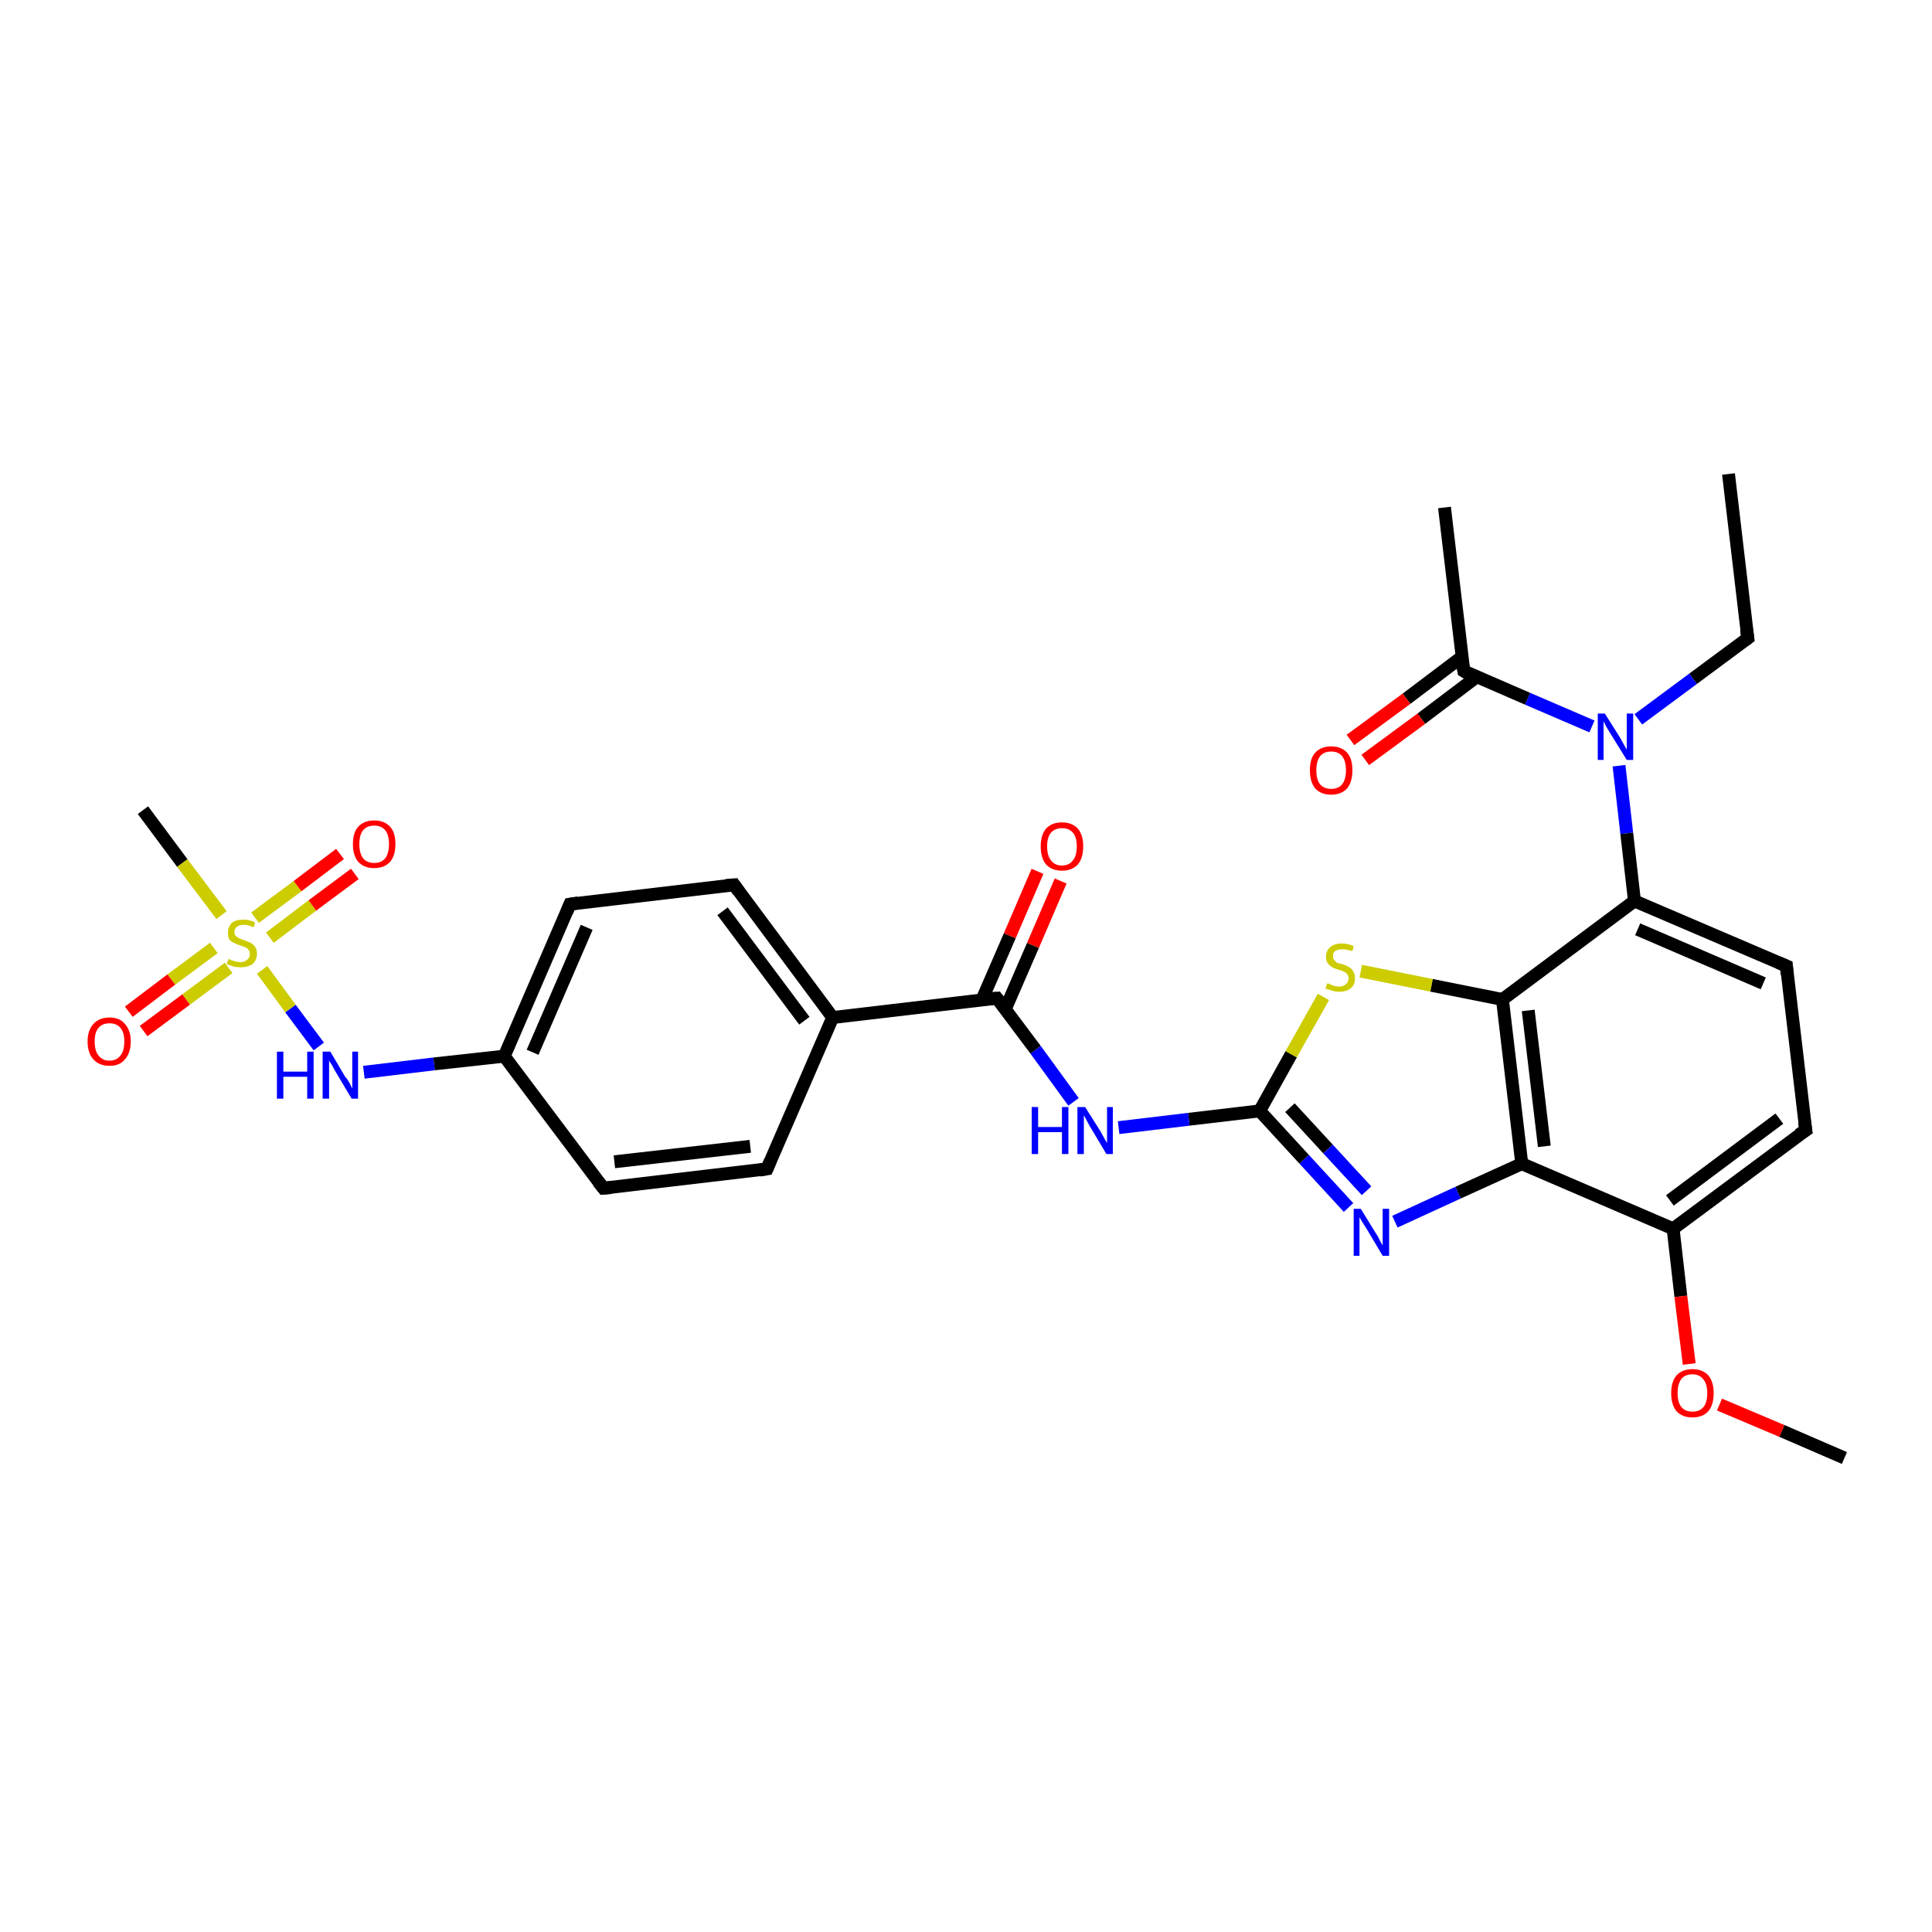 <?xml version='1.0' encoding='iso-8859-1'?>
<svg version='1.1' baseProfile='full'
              xmlns='http://www.w3.org/2000/svg'
                      xmlns:rdkit='http://www.rdkit.org/xml'
                      xmlns:xlink='http://www.w3.org/1999/xlink'
                  xml:space='preserve'
width='300px' height='300px' viewBox='0 0 300 300'>
<!-- END OF HEADER -->
<rect style='opacity:1.0;fill:#FFFFFF;stroke:none' width='300.0' height='300.0' x='0.0' y='0.0'> </rect>
<path class='bond-0 atom-0 atom-1' d='M 268.4,73.6 L 271.4,99.1' style='fill:none;fill-rule:evenodd;stroke:#000000;stroke-width:2.0px;stroke-linecap:butt;stroke-linejoin:miter;stroke-opacity:1' />
<path class='bond-1 atom-1 atom-2' d='M 271.4,99.1 L 262.9,105.4' style='fill:none;fill-rule:evenodd;stroke:#000000;stroke-width:2.0px;stroke-linecap:butt;stroke-linejoin:miter;stroke-opacity:1' />
<path class='bond-1 atom-1 atom-2' d='M 262.9,105.4 L 254.4,111.7' style='fill:none;fill-rule:evenodd;stroke:#0000FF;stroke-width:2.0px;stroke-linecap:butt;stroke-linejoin:miter;stroke-opacity:1' />
<path class='bond-2 atom-2 atom-3' d='M 247.2,112.8 L 237.2,108.5' style='fill:none;fill-rule:evenodd;stroke:#0000FF;stroke-width:2.0px;stroke-linecap:butt;stroke-linejoin:miter;stroke-opacity:1' />
<path class='bond-2 atom-2 atom-3' d='M 237.2,108.5 L 227.3,104.2' style='fill:none;fill-rule:evenodd;stroke:#000000;stroke-width:2.0px;stroke-linecap:butt;stroke-linejoin:miter;stroke-opacity:1' />
<path class='bond-3 atom-3 atom-4' d='M 227.3,104.2 L 224.3,78.8' style='fill:none;fill-rule:evenodd;stroke:#000000;stroke-width:2.0px;stroke-linecap:butt;stroke-linejoin:miter;stroke-opacity:1' />
<path class='bond-4 atom-3 atom-5' d='M 227.0,102.0 L 218.4,108.5' style='fill:none;fill-rule:evenodd;stroke:#000000;stroke-width:2.0px;stroke-linecap:butt;stroke-linejoin:miter;stroke-opacity:1' />
<path class='bond-4 atom-3 atom-5' d='M 218.4,108.5 L 209.7,114.9' style='fill:none;fill-rule:evenodd;stroke:#FF0000;stroke-width:2.0px;stroke-linecap:butt;stroke-linejoin:miter;stroke-opacity:1' />
<path class='bond-4 atom-3 atom-5' d='M 229.3,105.1 L 220.7,111.6' style='fill:none;fill-rule:evenodd;stroke:#000000;stroke-width:2.0px;stroke-linecap:butt;stroke-linejoin:miter;stroke-opacity:1' />
<path class='bond-4 atom-3 atom-5' d='M 220.7,111.6 L 212.0,118.0' style='fill:none;fill-rule:evenodd;stroke:#FF0000;stroke-width:2.0px;stroke-linecap:butt;stroke-linejoin:miter;stroke-opacity:1' />
<path class='bond-5 atom-2 atom-6' d='M 251.4,118.9 L 252.6,129.4' style='fill:none;fill-rule:evenodd;stroke:#0000FF;stroke-width:2.0px;stroke-linecap:butt;stroke-linejoin:miter;stroke-opacity:1' />
<path class='bond-5 atom-2 atom-6' d='M 252.6,129.4 L 253.8,139.9' style='fill:none;fill-rule:evenodd;stroke:#000000;stroke-width:2.0px;stroke-linecap:butt;stroke-linejoin:miter;stroke-opacity:1' />
<path class='bond-6 atom-6 atom-7' d='M 253.8,139.9 L 277.4,150.0' style='fill:none;fill-rule:evenodd;stroke:#000000;stroke-width:2.0px;stroke-linecap:butt;stroke-linejoin:miter;stroke-opacity:1' />
<path class='bond-6 atom-6 atom-7' d='M 254.3,144.3 L 273.8,152.7' style='fill:none;fill-rule:evenodd;stroke:#000000;stroke-width:2.0px;stroke-linecap:butt;stroke-linejoin:miter;stroke-opacity:1' />
<path class='bond-7 atom-7 atom-8' d='M 277.4,150.0 L 280.4,175.5' style='fill:none;fill-rule:evenodd;stroke:#000000;stroke-width:2.0px;stroke-linecap:butt;stroke-linejoin:miter;stroke-opacity:1' />
<path class='bond-8 atom-8 atom-9' d='M 280.4,175.5 L 259.8,190.8' style='fill:none;fill-rule:evenodd;stroke:#000000;stroke-width:2.0px;stroke-linecap:butt;stroke-linejoin:miter;stroke-opacity:1' />
<path class='bond-8 atom-8 atom-9' d='M 276.3,173.7 L 259.3,186.4' style='fill:none;fill-rule:evenodd;stroke:#000000;stroke-width:2.0px;stroke-linecap:butt;stroke-linejoin:miter;stroke-opacity:1' />
<path class='bond-9 atom-9 atom-10' d='M 259.8,190.8 L 261.0,201.3' style='fill:none;fill-rule:evenodd;stroke:#000000;stroke-width:2.0px;stroke-linecap:butt;stroke-linejoin:miter;stroke-opacity:1' />
<path class='bond-9 atom-9 atom-10' d='M 261.0,201.3 L 262.3,211.8' style='fill:none;fill-rule:evenodd;stroke:#FF0000;stroke-width:2.0px;stroke-linecap:butt;stroke-linejoin:miter;stroke-opacity:1' />
<path class='bond-10 atom-10 atom-11' d='M 267.0,218.1 L 276.7,222.2' style='fill:none;fill-rule:evenodd;stroke:#FF0000;stroke-width:2.0px;stroke-linecap:butt;stroke-linejoin:miter;stroke-opacity:1' />
<path class='bond-10 atom-10 atom-11' d='M 276.7,222.2 L 286.4,226.4' style='fill:none;fill-rule:evenodd;stroke:#000000;stroke-width:2.0px;stroke-linecap:butt;stroke-linejoin:miter;stroke-opacity:1' />
<path class='bond-11 atom-9 atom-12' d='M 259.8,190.8 L 236.3,180.7' style='fill:none;fill-rule:evenodd;stroke:#000000;stroke-width:2.0px;stroke-linecap:butt;stroke-linejoin:miter;stroke-opacity:1' />
<path class='bond-12 atom-12 atom-13' d='M 236.3,180.7 L 226.4,185.2' style='fill:none;fill-rule:evenodd;stroke:#000000;stroke-width:2.0px;stroke-linecap:butt;stroke-linejoin:miter;stroke-opacity:1' />
<path class='bond-12 atom-12 atom-13' d='M 226.4,185.2 L 216.6,189.7' style='fill:none;fill-rule:evenodd;stroke:#0000FF;stroke-width:2.0px;stroke-linecap:butt;stroke-linejoin:miter;stroke-opacity:1' />
<path class='bond-13 atom-13 atom-14' d='M 209.4,187.5 L 202.5,180.0' style='fill:none;fill-rule:evenodd;stroke:#0000FF;stroke-width:2.0px;stroke-linecap:butt;stroke-linejoin:miter;stroke-opacity:1' />
<path class='bond-13 atom-13 atom-14' d='M 202.5,180.0 L 195.6,172.5' style='fill:none;fill-rule:evenodd;stroke:#000000;stroke-width:2.0px;stroke-linecap:butt;stroke-linejoin:miter;stroke-opacity:1' />
<path class='bond-13 atom-13 atom-14' d='M 212.2,184.9 L 206.2,178.4' style='fill:none;fill-rule:evenodd;stroke:#0000FF;stroke-width:2.0px;stroke-linecap:butt;stroke-linejoin:miter;stroke-opacity:1' />
<path class='bond-13 atom-13 atom-14' d='M 206.2,178.4 L 200.3,172.0' style='fill:none;fill-rule:evenodd;stroke:#000000;stroke-width:2.0px;stroke-linecap:butt;stroke-linejoin:miter;stroke-opacity:1' />
<path class='bond-14 atom-14 atom-15' d='M 195.6,172.5 L 184.6,173.8' style='fill:none;fill-rule:evenodd;stroke:#000000;stroke-width:2.0px;stroke-linecap:butt;stroke-linejoin:miter;stroke-opacity:1' />
<path class='bond-14 atom-14 atom-15' d='M 184.6,173.8 L 173.7,175.1' style='fill:none;fill-rule:evenodd;stroke:#0000FF;stroke-width:2.0px;stroke-linecap:butt;stroke-linejoin:miter;stroke-opacity:1' />
<path class='bond-15 atom-15 atom-16' d='M 166.7,171.1 L 160.8,163.0' style='fill:none;fill-rule:evenodd;stroke:#0000FF;stroke-width:2.0px;stroke-linecap:butt;stroke-linejoin:miter;stroke-opacity:1' />
<path class='bond-15 atom-15 atom-16' d='M 160.8,163.0 L 154.8,155.0' style='fill:none;fill-rule:evenodd;stroke:#000000;stroke-width:2.0px;stroke-linecap:butt;stroke-linejoin:miter;stroke-opacity:1' />
<path class='bond-16 atom-16 atom-17' d='M 156.1,156.7 L 160.4,146.8' style='fill:none;fill-rule:evenodd;stroke:#000000;stroke-width:2.0px;stroke-linecap:butt;stroke-linejoin:miter;stroke-opacity:1' />
<path class='bond-16 atom-16 atom-17' d='M 160.4,146.8 L 164.7,136.8' style='fill:none;fill-rule:evenodd;stroke:#FF0000;stroke-width:2.0px;stroke-linecap:butt;stroke-linejoin:miter;stroke-opacity:1' />
<path class='bond-16 atom-16 atom-17' d='M 152.5,155.2 L 156.8,145.3' style='fill:none;fill-rule:evenodd;stroke:#000000;stroke-width:2.0px;stroke-linecap:butt;stroke-linejoin:miter;stroke-opacity:1' />
<path class='bond-16 atom-16 atom-17' d='M 156.8,145.3 L 161.1,135.3' style='fill:none;fill-rule:evenodd;stroke:#FF0000;stroke-width:2.0px;stroke-linecap:butt;stroke-linejoin:miter;stroke-opacity:1' />
<path class='bond-17 atom-16 atom-18' d='M 154.8,155.0 L 129.3,158.0' style='fill:none;fill-rule:evenodd;stroke:#000000;stroke-width:2.0px;stroke-linecap:butt;stroke-linejoin:miter;stroke-opacity:1' />
<path class='bond-18 atom-18 atom-19' d='M 129.3,158.0 L 114.0,137.4' style='fill:none;fill-rule:evenodd;stroke:#000000;stroke-width:2.0px;stroke-linecap:butt;stroke-linejoin:miter;stroke-opacity:1' />
<path class='bond-18 atom-18 atom-19' d='M 124.9,158.5 L 112.2,141.5' style='fill:none;fill-rule:evenodd;stroke:#000000;stroke-width:2.0px;stroke-linecap:butt;stroke-linejoin:miter;stroke-opacity:1' />
<path class='bond-19 atom-19 atom-20' d='M 114.0,137.4 L 88.5,140.4' style='fill:none;fill-rule:evenodd;stroke:#000000;stroke-width:2.0px;stroke-linecap:butt;stroke-linejoin:miter;stroke-opacity:1' />
<path class='bond-20 atom-20 atom-21' d='M 88.5,140.4 L 78.3,164.0' style='fill:none;fill-rule:evenodd;stroke:#000000;stroke-width:2.0px;stroke-linecap:butt;stroke-linejoin:miter;stroke-opacity:1' />
<path class='bond-20 atom-20 atom-21' d='M 91.1,144.0 L 82.7,163.4' style='fill:none;fill-rule:evenodd;stroke:#000000;stroke-width:2.0px;stroke-linecap:butt;stroke-linejoin:miter;stroke-opacity:1' />
<path class='bond-21 atom-21 atom-22' d='M 78.3,164.0 L 67.4,165.2' style='fill:none;fill-rule:evenodd;stroke:#000000;stroke-width:2.0px;stroke-linecap:butt;stroke-linejoin:miter;stroke-opacity:1' />
<path class='bond-21 atom-21 atom-22' d='M 67.4,165.2 L 56.5,166.5' style='fill:none;fill-rule:evenodd;stroke:#0000FF;stroke-width:2.0px;stroke-linecap:butt;stroke-linejoin:miter;stroke-opacity:1' />
<path class='bond-22 atom-22 atom-23' d='M 49.5,162.5 L 45.1,156.6' style='fill:none;fill-rule:evenodd;stroke:#0000FF;stroke-width:2.0px;stroke-linecap:butt;stroke-linejoin:miter;stroke-opacity:1' />
<path class='bond-22 atom-22 atom-23' d='M 45.1,156.6 L 40.7,150.6' style='fill:none;fill-rule:evenodd;stroke:#CCCC00;stroke-width:2.0px;stroke-linecap:butt;stroke-linejoin:miter;stroke-opacity:1' />
<path class='bond-23 atom-23 atom-24' d='M 34.4,142.1 L 28.3,134.0' style='fill:none;fill-rule:evenodd;stroke:#CCCC00;stroke-width:2.0px;stroke-linecap:butt;stroke-linejoin:miter;stroke-opacity:1' />
<path class='bond-23 atom-23 atom-24' d='M 28.3,134.0 L 22.2,125.8' style='fill:none;fill-rule:evenodd;stroke:#000000;stroke-width:2.0px;stroke-linecap:butt;stroke-linejoin:miter;stroke-opacity:1' />
<path class='bond-24 atom-23 atom-25' d='M 41.9,145.6 L 48.5,140.6' style='fill:none;fill-rule:evenodd;stroke:#CCCC00;stroke-width:2.0px;stroke-linecap:butt;stroke-linejoin:miter;stroke-opacity:1' />
<path class='bond-24 atom-23 atom-25' d='M 48.5,140.6 L 55.1,135.7' style='fill:none;fill-rule:evenodd;stroke:#FF0000;stroke-width:2.0px;stroke-linecap:butt;stroke-linejoin:miter;stroke-opacity:1' />
<path class='bond-24 atom-23 atom-25' d='M 39.6,142.5 L 46.2,137.6' style='fill:none;fill-rule:evenodd;stroke:#CCCC00;stroke-width:2.0px;stroke-linecap:butt;stroke-linejoin:miter;stroke-opacity:1' />
<path class='bond-24 atom-23 atom-25' d='M 46.2,137.6 L 52.8,132.6' style='fill:none;fill-rule:evenodd;stroke:#FF0000;stroke-width:2.0px;stroke-linecap:butt;stroke-linejoin:miter;stroke-opacity:1' />
<path class='bond-25 atom-23 atom-26' d='M 33.2,147.2 L 26.6,152.1' style='fill:none;fill-rule:evenodd;stroke:#CCCC00;stroke-width:2.0px;stroke-linecap:butt;stroke-linejoin:miter;stroke-opacity:1' />
<path class='bond-25 atom-23 atom-26' d='M 26.6,152.1 L 20.0,157.1' style='fill:none;fill-rule:evenodd;stroke:#FF0000;stroke-width:2.0px;stroke-linecap:butt;stroke-linejoin:miter;stroke-opacity:1' />
<path class='bond-25 atom-23 atom-26' d='M 35.5,150.3 L 28.9,155.2' style='fill:none;fill-rule:evenodd;stroke:#CCCC00;stroke-width:2.0px;stroke-linecap:butt;stroke-linejoin:miter;stroke-opacity:1' />
<path class='bond-25 atom-23 atom-26' d='M 28.9,155.2 L 22.3,160.1' style='fill:none;fill-rule:evenodd;stroke:#FF0000;stroke-width:2.0px;stroke-linecap:butt;stroke-linejoin:miter;stroke-opacity:1' />
<path class='bond-26 atom-21 atom-27' d='M 78.3,164.0 L 93.7,184.5' style='fill:none;fill-rule:evenodd;stroke:#000000;stroke-width:2.0px;stroke-linecap:butt;stroke-linejoin:miter;stroke-opacity:1' />
<path class='bond-27 atom-27 atom-28' d='M 93.7,184.5 L 119.1,181.5' style='fill:none;fill-rule:evenodd;stroke:#000000;stroke-width:2.0px;stroke-linecap:butt;stroke-linejoin:miter;stroke-opacity:1' />
<path class='bond-27 atom-27 atom-28' d='M 95.4,180.4 L 116.5,178.0' style='fill:none;fill-rule:evenodd;stroke:#000000;stroke-width:2.0px;stroke-linecap:butt;stroke-linejoin:miter;stroke-opacity:1' />
<path class='bond-28 atom-14 atom-29' d='M 195.6,172.5 L 200.5,163.7' style='fill:none;fill-rule:evenodd;stroke:#000000;stroke-width:2.0px;stroke-linecap:butt;stroke-linejoin:miter;stroke-opacity:1' />
<path class='bond-28 atom-14 atom-29' d='M 200.5,163.7 L 205.5,154.8' style='fill:none;fill-rule:evenodd;stroke:#CCCC00;stroke-width:2.0px;stroke-linecap:butt;stroke-linejoin:miter;stroke-opacity:1' />
<path class='bond-29 atom-29 atom-30' d='M 211.3,150.8 L 222.3,153.0' style='fill:none;fill-rule:evenodd;stroke:#CCCC00;stroke-width:2.0px;stroke-linecap:butt;stroke-linejoin:miter;stroke-opacity:1' />
<path class='bond-29 atom-29 atom-30' d='M 222.3,153.0 L 233.3,155.2' style='fill:none;fill-rule:evenodd;stroke:#000000;stroke-width:2.0px;stroke-linecap:butt;stroke-linejoin:miter;stroke-opacity:1' />
<path class='bond-30 atom-30 atom-6' d='M 233.3,155.2 L 253.8,139.9' style='fill:none;fill-rule:evenodd;stroke:#000000;stroke-width:2.0px;stroke-linecap:butt;stroke-linejoin:miter;stroke-opacity:1' />
<path class='bond-31 atom-30 atom-12' d='M 233.3,155.2 L 236.3,180.7' style='fill:none;fill-rule:evenodd;stroke:#000000;stroke-width:2.0px;stroke-linecap:butt;stroke-linejoin:miter;stroke-opacity:1' />
<path class='bond-31 atom-30 atom-12' d='M 237.3,156.9 L 239.8,178.0' style='fill:none;fill-rule:evenodd;stroke:#000000;stroke-width:2.0px;stroke-linecap:butt;stroke-linejoin:miter;stroke-opacity:1' />
<path class='bond-32 atom-28 atom-18' d='M 119.1,181.5 L 129.3,158.0' style='fill:none;fill-rule:evenodd;stroke:#000000;stroke-width:2.0px;stroke-linecap:butt;stroke-linejoin:miter;stroke-opacity:1' />
<path d='M 271.2,97.8 L 271.4,99.1 L 271.0,99.4' style='fill:none;stroke:#000000;stroke-width:2.0px;stroke-linecap:butt;stroke-linejoin:miter;stroke-opacity:1;' />
<path d='M 227.8,104.5 L 227.3,104.2 L 227.1,103.0' style='fill:none;stroke:#000000;stroke-width:2.0px;stroke-linecap:butt;stroke-linejoin:miter;stroke-opacity:1;' />
<path d='M 276.2,149.5 L 277.4,150.0 L 277.5,151.3' style='fill:none;stroke:#000000;stroke-width:2.0px;stroke-linecap:butt;stroke-linejoin:miter;stroke-opacity:1;' />
<path d='M 280.2,174.2 L 280.4,175.5 L 279.3,176.2' style='fill:none;stroke:#000000;stroke-width:2.0px;stroke-linecap:butt;stroke-linejoin:miter;stroke-opacity:1;' />
<path d='M 155.1,155.4 L 154.8,155.0 L 153.5,155.1' style='fill:none;stroke:#000000;stroke-width:2.0px;stroke-linecap:butt;stroke-linejoin:miter;stroke-opacity:1;' />
<path d='M 114.7,138.4 L 114.0,137.4 L 112.7,137.5' style='fill:none;stroke:#000000;stroke-width:2.0px;stroke-linecap:butt;stroke-linejoin:miter;stroke-opacity:1;' />
<path d='M 89.8,140.2 L 88.5,140.4 L 88.0,141.6' style='fill:none;stroke:#000000;stroke-width:2.0px;stroke-linecap:butt;stroke-linejoin:miter;stroke-opacity:1;' />
<path d='M 92.9,183.5 L 93.7,184.5 L 94.9,184.4' style='fill:none;stroke:#000000;stroke-width:2.0px;stroke-linecap:butt;stroke-linejoin:miter;stroke-opacity:1;' />
<path d='M 117.9,181.7 L 119.1,181.5 L 119.6,180.3' style='fill:none;stroke:#000000;stroke-width:2.0px;stroke-linecap:butt;stroke-linejoin:miter;stroke-opacity:1;' />
<path class='atom-2' d='M 249.2 110.8
L 251.6 114.6
Q 251.8 115.0, 252.2 115.7
Q 252.6 116.4, 252.6 116.4
L 252.6 110.8
L 253.6 110.8
L 253.6 118.0
L 252.6 118.0
L 250.0 113.8
Q 249.7 113.3, 249.4 112.8
Q 249.1 112.2, 249.0 112.0
L 249.0 118.0
L 248.1 118.0
L 248.1 110.8
L 249.2 110.8
' fill='#0000FF'/>
<path class='atom-5' d='M 203.4 119.6
Q 203.4 117.8, 204.2 116.9
Q 205.1 115.9, 206.7 115.9
Q 208.3 115.9, 209.2 116.9
Q 210.0 117.8, 210.0 119.6
Q 210.0 121.4, 209.2 122.4
Q 208.3 123.4, 206.7 123.4
Q 205.1 123.4, 204.2 122.4
Q 203.4 121.4, 203.4 119.6
M 206.7 122.5
Q 207.8 122.5, 208.4 121.8
Q 209.0 121.0, 209.0 119.6
Q 209.0 118.2, 208.4 117.4
Q 207.8 116.7, 206.7 116.7
Q 205.6 116.7, 205.0 117.4
Q 204.4 118.2, 204.4 119.6
Q 204.4 121.1, 205.0 121.8
Q 205.6 122.5, 206.7 122.5
' fill='#FF0000'/>
<path class='atom-10' d='M 259.5 216.3
Q 259.5 214.6, 260.3 213.6
Q 261.2 212.6, 262.8 212.6
Q 264.4 212.6, 265.3 213.6
Q 266.1 214.6, 266.1 216.3
Q 266.1 218.1, 265.3 219.1
Q 264.4 220.1, 262.8 220.1
Q 261.2 220.1, 260.3 219.1
Q 259.5 218.1, 259.5 216.3
M 262.8 219.2
Q 263.9 219.2, 264.5 218.5
Q 265.1 217.8, 265.1 216.3
Q 265.1 214.9, 264.5 214.2
Q 263.9 213.4, 262.8 213.4
Q 261.7 213.4, 261.1 214.1
Q 260.5 214.9, 260.5 216.3
Q 260.5 217.8, 261.1 218.5
Q 261.7 219.2, 262.8 219.2
' fill='#FF0000'/>
<path class='atom-13' d='M 211.3 187.7
L 213.7 191.6
Q 214.0 192.0, 214.3 192.7
Q 214.7 193.4, 214.7 193.4
L 214.7 187.7
L 215.7 187.7
L 215.7 195.0
L 214.7 195.0
L 212.2 190.8
Q 211.9 190.3, 211.5 189.7
Q 211.2 189.2, 211.1 189.0
L 211.1 195.0
L 210.2 195.0
L 210.2 187.7
L 211.3 187.7
' fill='#0000FF'/>
<path class='atom-15' d='M 160.2 171.9
L 161.2 171.9
L 161.2 175.0
L 164.9 175.0
L 164.9 171.9
L 165.9 171.9
L 165.9 179.2
L 164.9 179.2
L 164.9 175.8
L 161.2 175.8
L 161.2 179.2
L 160.2 179.2
L 160.2 171.9
' fill='#0000FF'/>
<path class='atom-15' d='M 168.5 171.9
L 170.9 175.7
Q 171.1 176.1, 171.5 176.8
Q 171.9 177.5, 171.9 177.5
L 171.9 171.9
L 172.8 171.9
L 172.8 179.2
L 171.8 179.2
L 169.3 175.0
Q 169.0 174.5, 168.7 173.9
Q 168.4 173.3, 168.3 173.2
L 168.3 179.2
L 167.3 179.2
L 167.3 171.9
L 168.5 171.9
' fill='#0000FF'/>
<path class='atom-17' d='M 161.6 131.4
Q 161.6 129.7, 162.4 128.7
Q 163.3 127.7, 164.9 127.7
Q 166.5 127.7, 167.4 128.7
Q 168.2 129.7, 168.2 131.4
Q 168.2 133.2, 167.4 134.2
Q 166.5 135.2, 164.9 135.2
Q 163.3 135.2, 162.4 134.2
Q 161.6 133.2, 161.6 131.4
M 164.9 134.4
Q 166.0 134.4, 166.6 133.6
Q 167.2 132.9, 167.2 131.4
Q 167.2 130.0, 166.6 129.3
Q 166.0 128.6, 164.9 128.6
Q 163.8 128.6, 163.2 129.3
Q 162.6 130.0, 162.6 131.4
Q 162.6 132.9, 163.2 133.6
Q 163.8 134.4, 164.9 134.4
' fill='#FF0000'/>
<path class='atom-22' d='M 43.0 163.3
L 44.0 163.3
L 44.0 166.4
L 47.7 166.4
L 47.7 163.3
L 48.7 163.3
L 48.7 170.6
L 47.7 170.6
L 47.7 167.2
L 44.0 167.2
L 44.0 170.6
L 43.0 170.6
L 43.0 163.3
' fill='#0000FF'/>
<path class='atom-22' d='M 51.3 163.3
L 53.6 167.2
Q 53.9 167.5, 54.3 168.2
Q 54.6 168.9, 54.7 169.0
L 54.7 163.3
L 55.6 163.3
L 55.6 170.6
L 54.6 170.6
L 52.1 166.4
Q 51.8 165.9, 51.5 165.3
Q 51.1 164.8, 51.1 164.6
L 51.1 170.6
L 50.1 170.6
L 50.1 163.3
L 51.3 163.3
' fill='#0000FF'/>
<path class='atom-23' d='M 35.5 148.9
Q 35.6 148.9, 35.9 149.1
Q 36.2 149.2, 36.6 149.3
Q 37.0 149.4, 37.4 149.4
Q 38.0 149.4, 38.4 149.0
Q 38.8 148.7, 38.8 148.1
Q 38.8 147.7, 38.6 147.5
Q 38.4 147.2, 38.1 147.1
Q 37.8 147.0, 37.3 146.8
Q 36.7 146.6, 36.3 146.4
Q 35.9 146.2, 35.6 145.9
Q 35.4 145.5, 35.4 144.8
Q 35.4 143.9, 36.0 143.3
Q 36.6 142.8, 37.8 142.8
Q 38.7 142.8, 39.6 143.2
L 39.4 144.0
Q 38.5 143.6, 37.9 143.6
Q 37.2 143.6, 36.8 143.9
Q 36.4 144.2, 36.4 144.7
Q 36.4 145.1, 36.6 145.3
Q 36.8 145.5, 37.1 145.7
Q 37.4 145.8, 37.9 146.0
Q 38.5 146.2, 38.9 146.4
Q 39.3 146.6, 39.6 147.0
Q 39.9 147.4, 39.9 148.1
Q 39.9 149.1, 39.2 149.7
Q 38.5 150.2, 37.4 150.2
Q 36.8 150.2, 36.3 150.1
Q 35.8 149.9, 35.2 149.7
L 35.5 148.9
' fill='#CCCC00'/>
<path class='atom-25' d='M 54.8 131.1
Q 54.8 129.3, 55.6 128.4
Q 56.5 127.4, 58.1 127.4
Q 59.7 127.4, 60.6 128.4
Q 61.4 129.3, 61.4 131.1
Q 61.4 132.8, 60.6 133.8
Q 59.7 134.8, 58.1 134.8
Q 56.5 134.8, 55.6 133.8
Q 54.8 132.8, 54.8 131.1
M 58.1 134.0
Q 59.2 134.0, 59.8 133.3
Q 60.4 132.5, 60.4 131.1
Q 60.4 129.6, 59.8 128.9
Q 59.2 128.2, 58.1 128.2
Q 57.0 128.2, 56.4 128.9
Q 55.8 129.6, 55.8 131.1
Q 55.8 132.5, 56.4 133.3
Q 57.0 134.0, 58.1 134.0
' fill='#FF0000'/>
<path class='atom-26' d='M 13.6 161.7
Q 13.6 160.0, 14.5 159.0
Q 15.4 158.0, 17.0 158.0
Q 18.6 158.0, 19.4 159.0
Q 20.3 160.0, 20.3 161.7
Q 20.3 163.5, 19.4 164.5
Q 18.6 165.5, 17.0 165.5
Q 15.4 165.5, 14.5 164.5
Q 13.6 163.5, 13.6 161.7
M 17.0 164.7
Q 18.1 164.7, 18.7 163.9
Q 19.3 163.2, 19.3 161.7
Q 19.3 160.3, 18.7 159.6
Q 18.1 158.9, 17.0 158.9
Q 15.9 158.9, 15.3 159.6
Q 14.7 160.3, 14.7 161.7
Q 14.7 163.2, 15.3 163.9
Q 15.9 164.7, 17.0 164.7
' fill='#FF0000'/>
<path class='atom-29' d='M 206.1 152.7
Q 206.1 152.7, 206.5 152.8
Q 206.8 153.0, 207.2 153.1
Q 207.6 153.2, 207.9 153.2
Q 208.6 153.2, 209.0 152.8
Q 209.4 152.5, 209.4 151.9
Q 209.4 151.5, 209.2 151.3
Q 209.0 151.0, 208.7 150.9
Q 208.4 150.7, 207.9 150.6
Q 207.2 150.4, 206.9 150.2
Q 206.5 150.0, 206.2 149.6
Q 205.9 149.2, 205.9 148.6
Q 205.9 147.7, 206.5 147.1
Q 207.2 146.5, 208.4 146.5
Q 209.2 146.5, 210.2 146.9
L 210.0 147.7
Q 209.1 147.4, 208.4 147.4
Q 207.7 147.4, 207.3 147.7
Q 206.9 148.0, 207.0 148.5
Q 207.0 148.9, 207.2 149.1
Q 207.4 149.3, 207.6 149.5
Q 207.9 149.6, 208.4 149.7
Q 209.1 149.9, 209.5 150.2
Q 209.9 150.4, 210.1 150.8
Q 210.4 151.2, 210.4 151.9
Q 210.4 152.9, 209.8 153.4
Q 209.1 154.0, 208.0 154.0
Q 207.3 154.0, 206.8 153.8
Q 206.4 153.7, 205.8 153.5
L 206.1 152.7
' fill='#CCCC00'/>
</svg>
